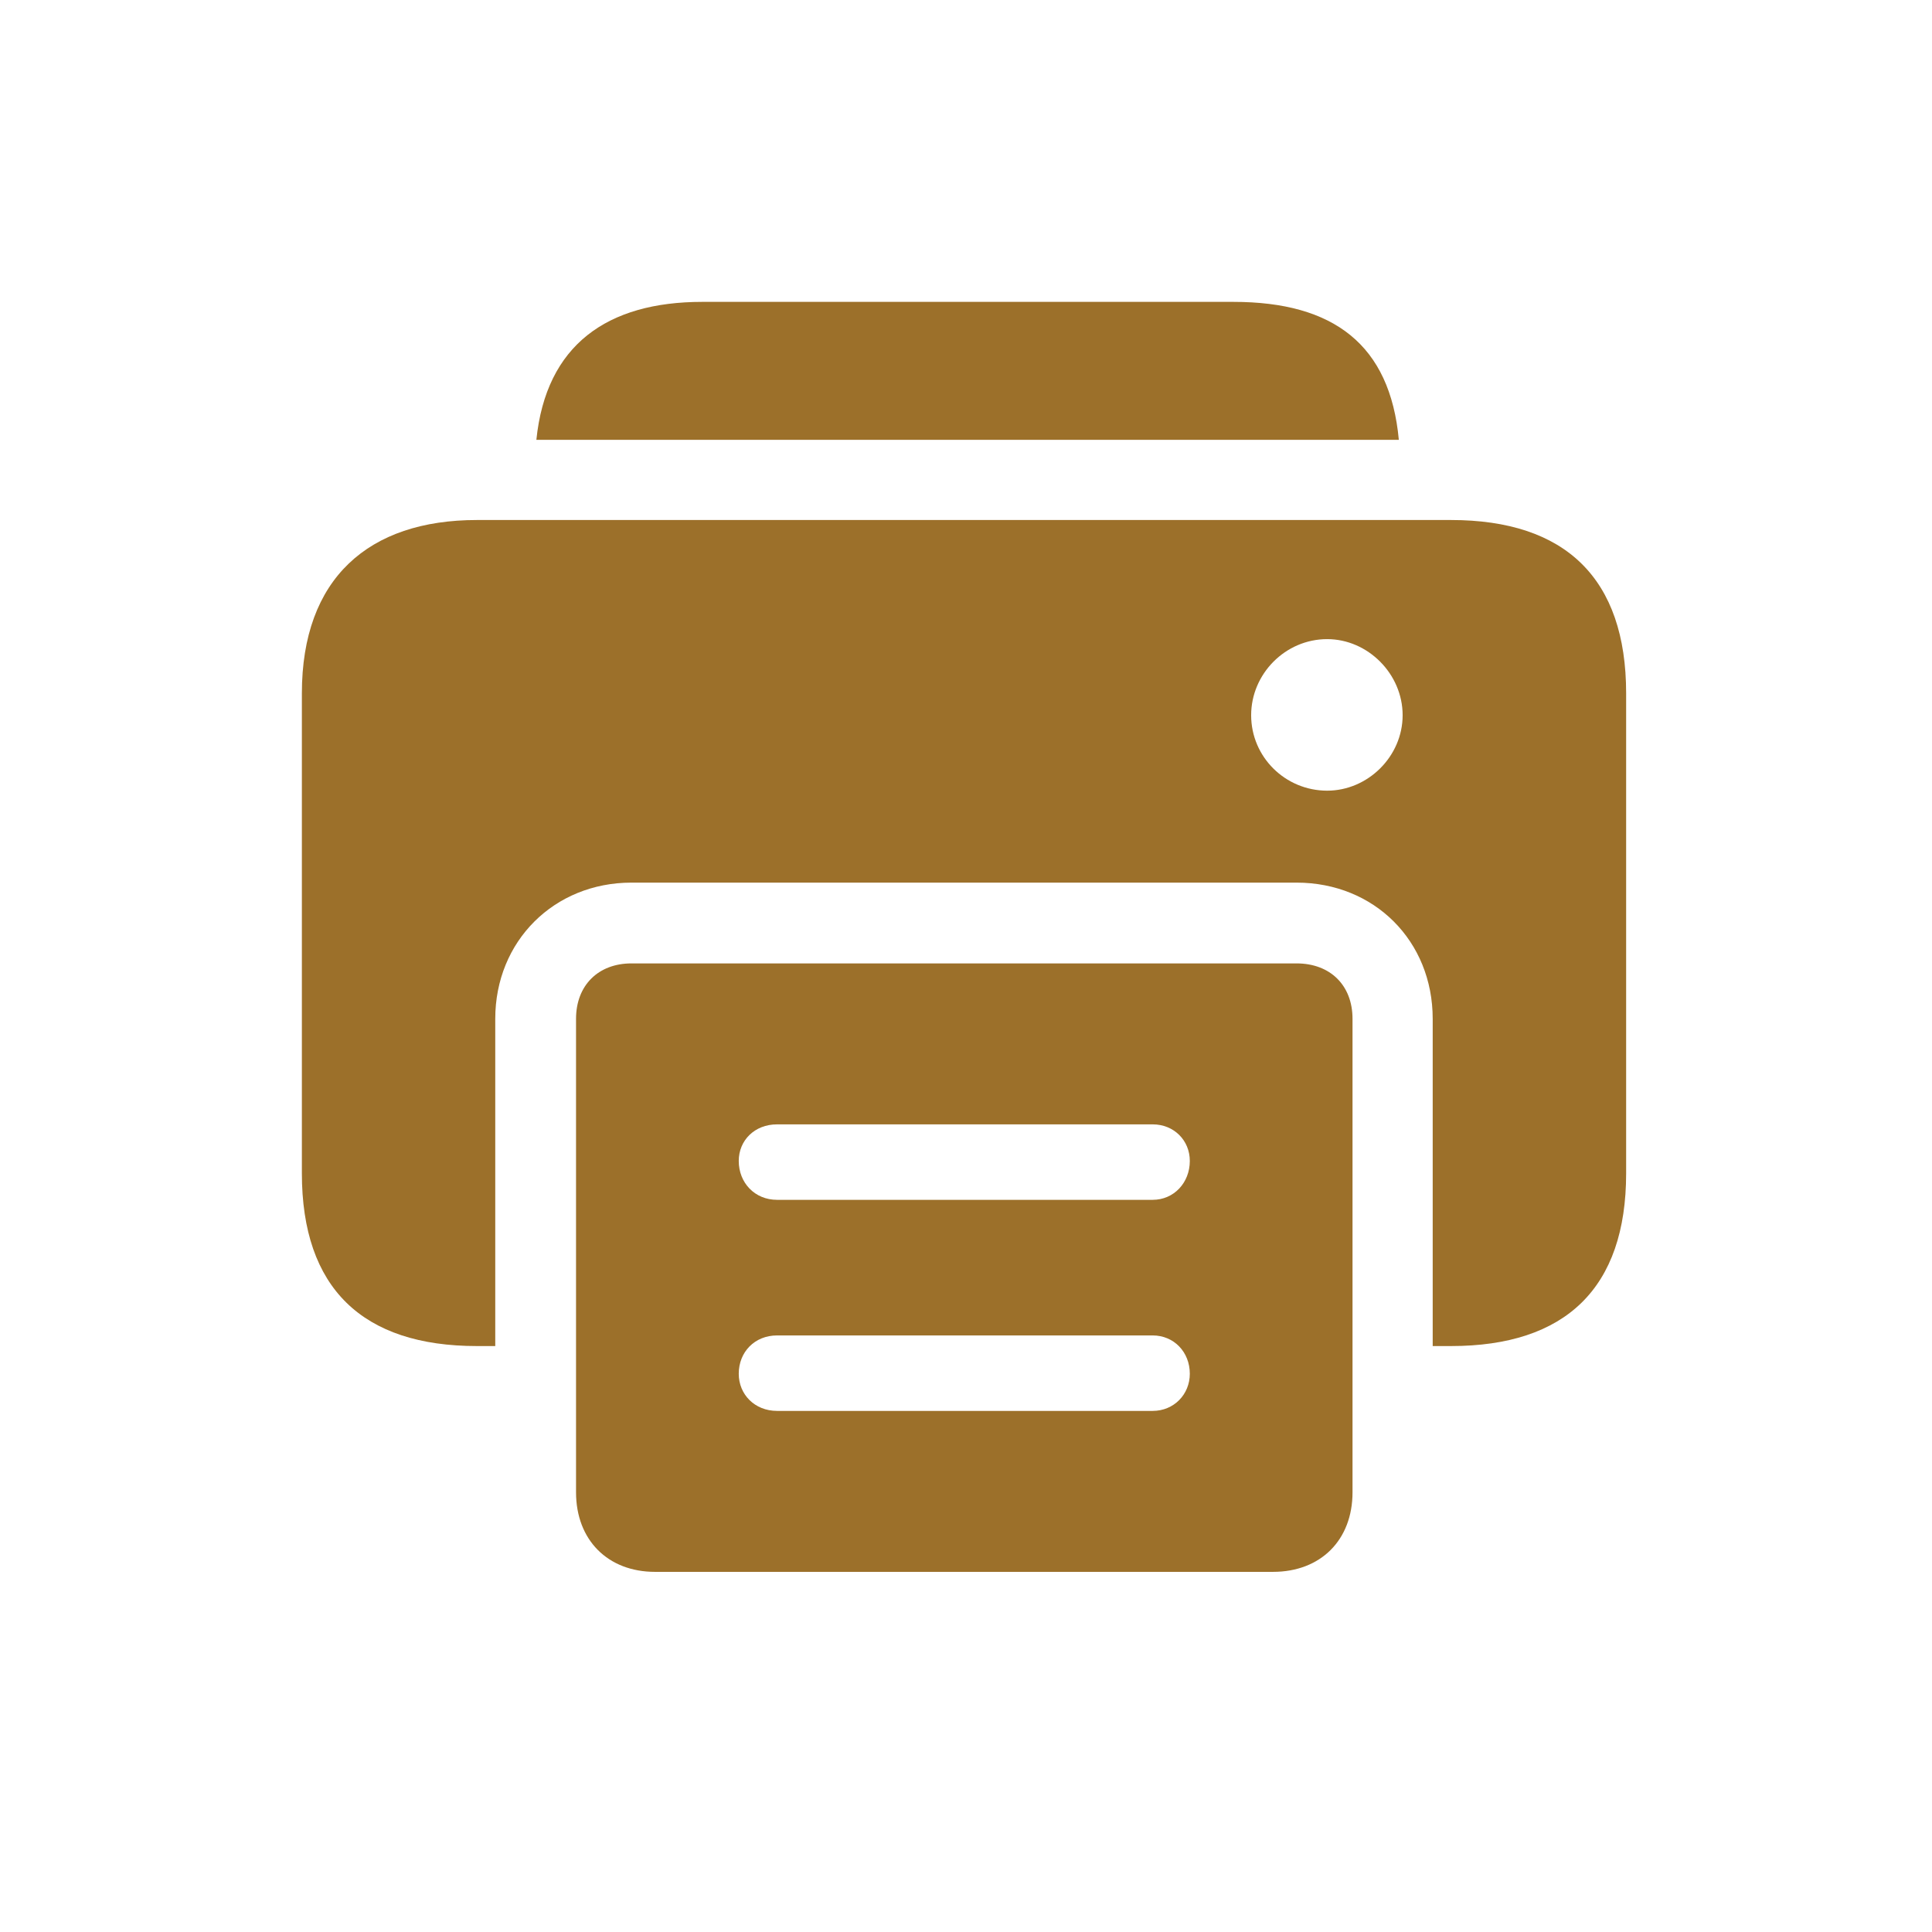 <svg width="32" height="32" viewBox="0 0 32 32" fill="none" xmlns="http://www.w3.org/2000/svg">
<path d="M23.169 7.285H8.884C9.045 5.709 10.061 5 11.631 5H20.43C22.089 5 23.023 5.709 23.169 7.285Z" fill="#9C702A"/>
<path d="M26.934 11.484V19.434C26.934 21.338 25.928 22.295 24.033 22.295H23.73V16.875C23.73 15.586 22.764 14.619 21.475 14.619H10.459C9.18 14.619 8.203 15.586 8.203 16.875V22.295H7.9C6.006 22.295 5 21.338 5 19.434V11.484C5 9.58 6.104 8.613 7.9 8.613H24.033C25.928 8.613 26.934 9.58 26.934 11.484ZM20.723 11.846C20.723 12.539 21.289 13.096 21.982 13.096C22.656 13.096 23.232 12.529 23.232 11.846C23.232 11.162 22.656 10.586 21.982 10.586C21.289 10.586 20.723 11.162 20.723 11.846Z" fill="#9C702A"/>
<path d="M9.541 24.717C9.541 25.508 10.068 26.035 10.85 26.035H21.084C21.875 26.035 22.402 25.508 22.402 24.717V16.875C22.402 16.318 22.031 15.957 21.475 15.957H10.459C9.912 15.957 9.541 16.318 9.541 16.875V24.717ZM12.871 19.873C12.5 19.873 12.236 19.59 12.236 19.229C12.236 18.887 12.5 18.623 12.871 18.623H19.092C19.443 18.623 19.707 18.887 19.707 19.229C19.707 19.59 19.443 19.873 19.092 19.873H12.871ZM12.871 23.369C12.5 23.369 12.236 23.096 12.236 22.754C12.236 22.393 12.5 22.119 12.871 22.119H19.092C19.443 22.119 19.707 22.393 19.707 22.754C19.707 23.096 19.443 23.369 19.092 23.369H12.871Z" fill="#9C702A"/>
</svg>
